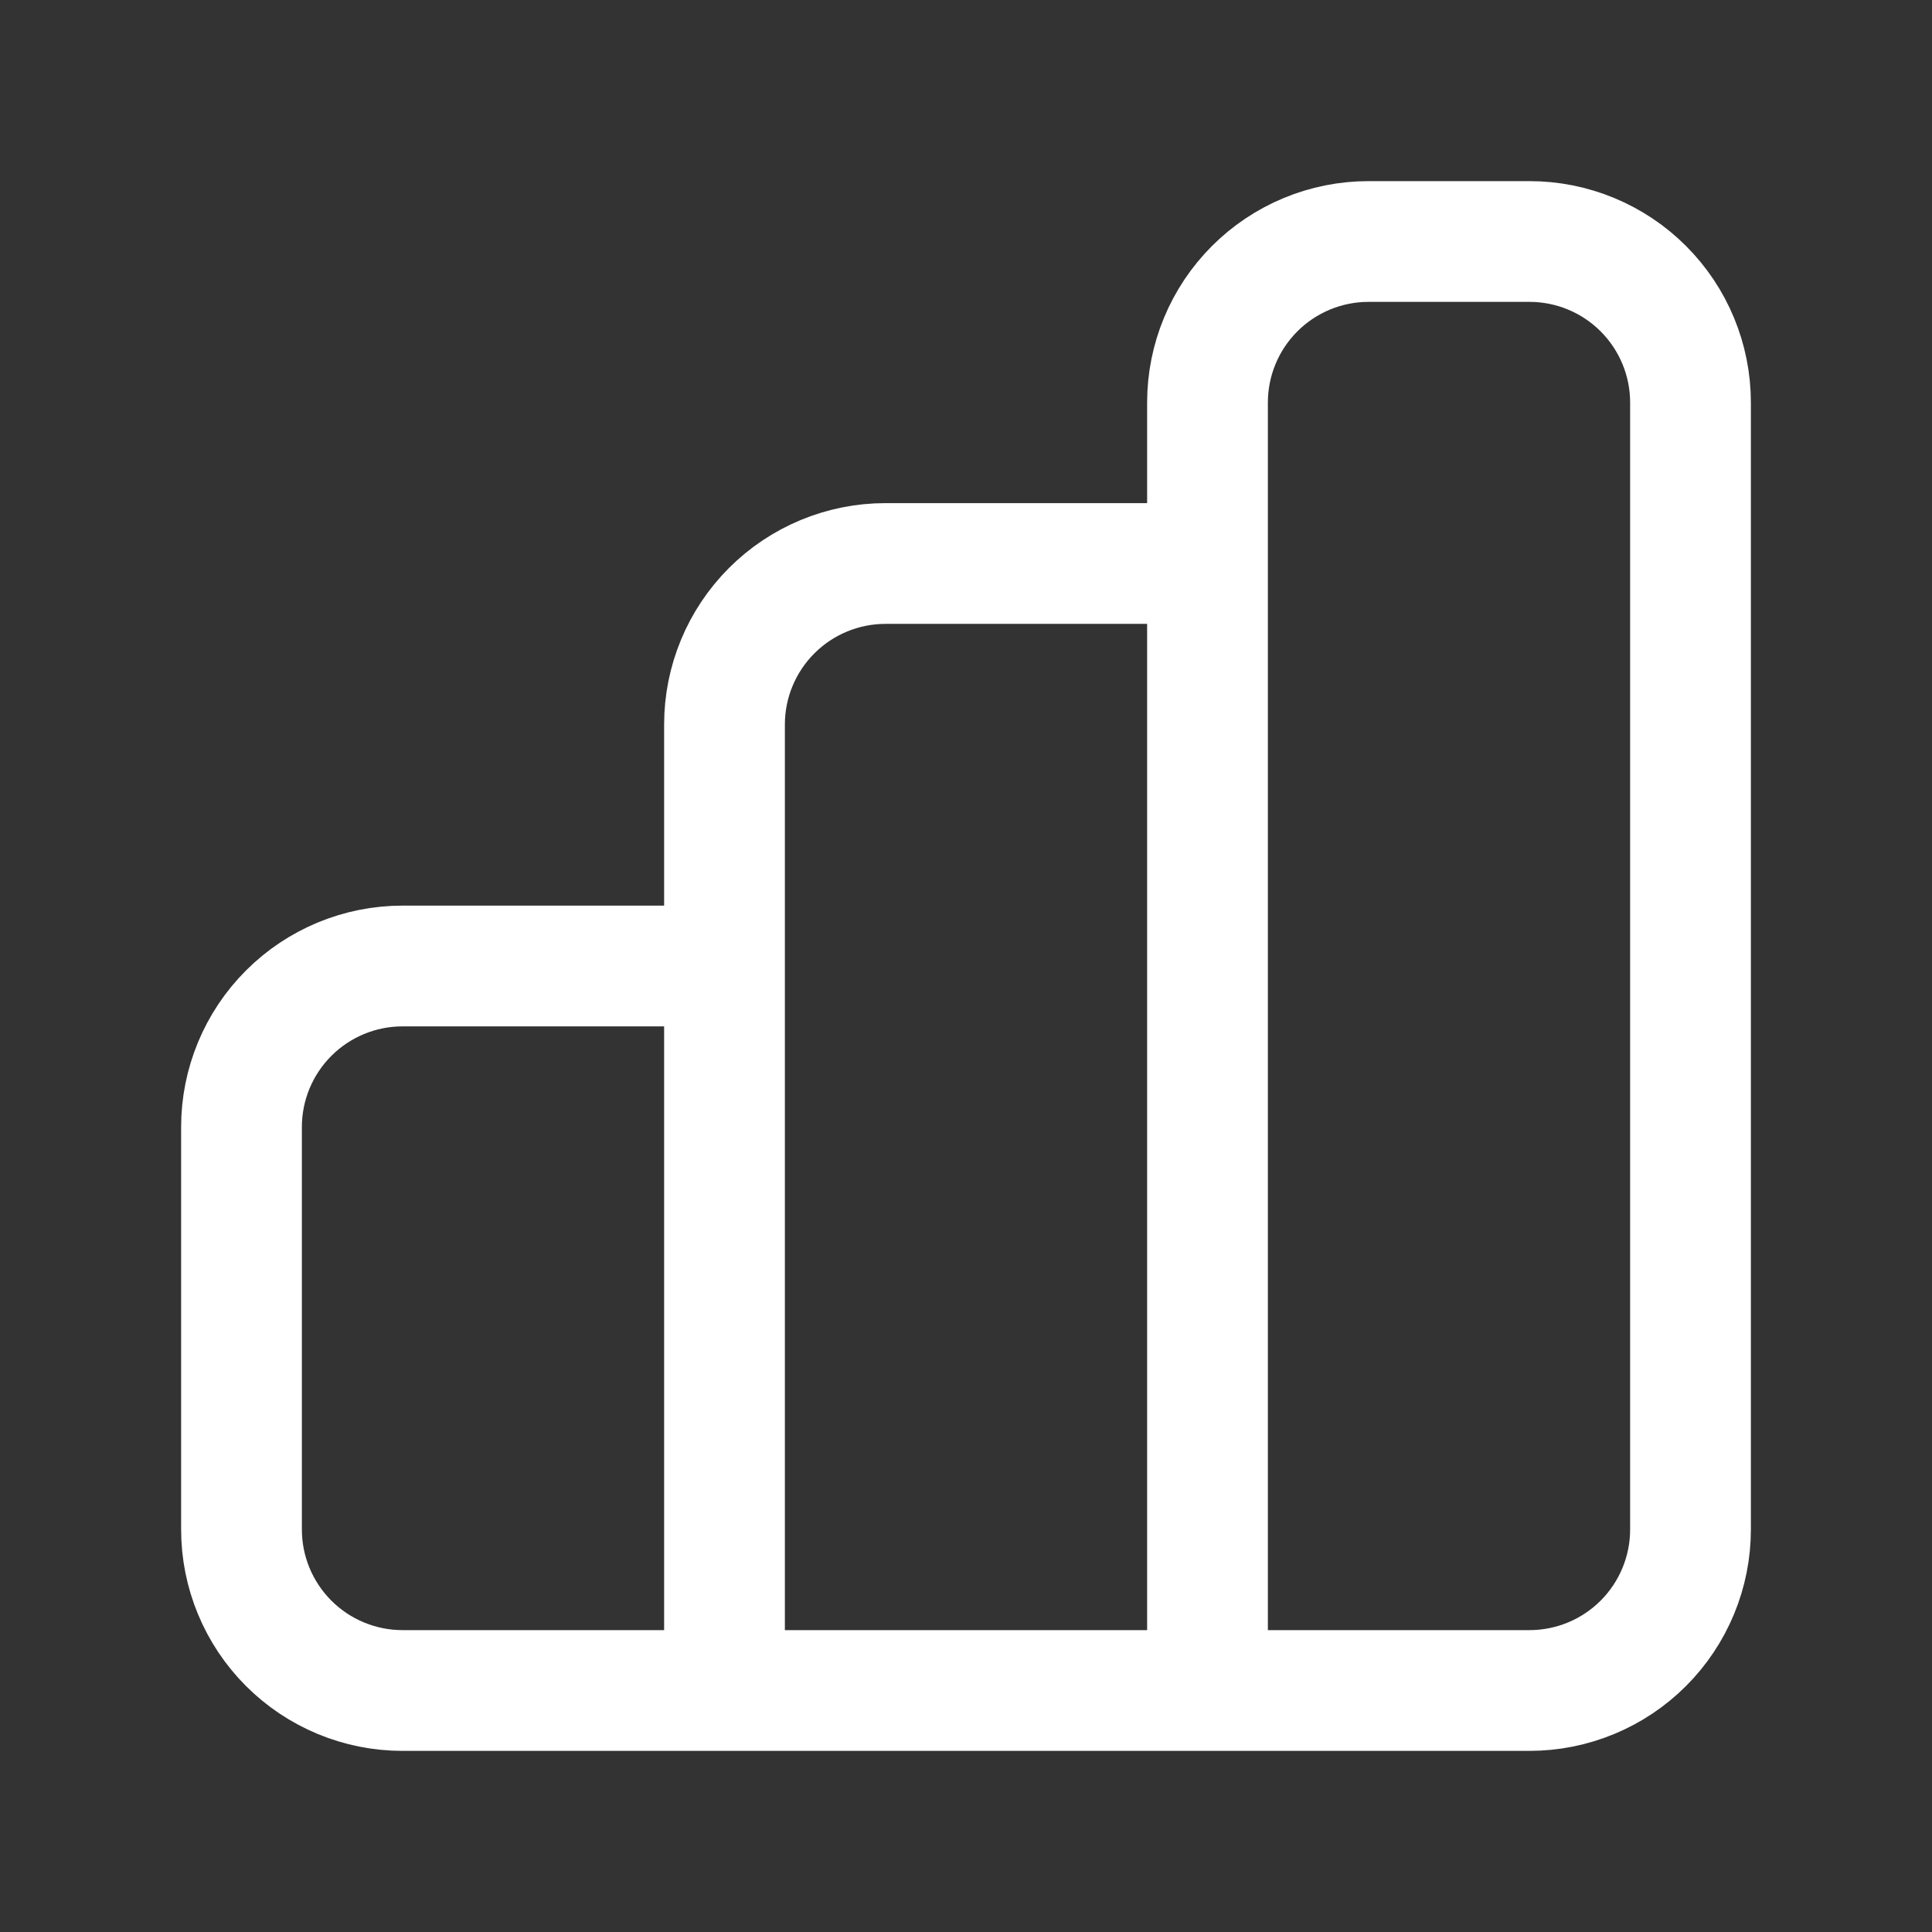 <svg width="24" height="24" viewBox="0 0 24 24" fill="none" xmlns="http://www.w3.org/2000/svg">
<rect x="0" y="0" width="24" height="24" fill="#333333" stroke="none"/>
<path d="M9 21V12H5C4.47 12 3.961 12.211 3.586 12.586C3.211 12.961 3 13.47 3 14V19C3 19.53 3.211 20.039 3.586 20.414C3.961 20.789 4.47 21 5 21H9ZM9 21H15M9 21V9C9 8.47 9.211 7.961 9.586 7.586C9.961 7.211 10.47 7 11 7H15V21M15 21H19C19.53 21 20.039 20.789 20.414 20.414C20.789 20.039 21 19.53 21 19V5C21 4.47 20.789 3.961 20.414 3.586C20.039 3.211 19.53 3 19 3H17C16.47 3 15.961 3.211 15.586 3.586C15.211 3.961 15 4.47 15 5V21Z" stroke="white" stroke-width="1.5" stroke-linecap="round" stroke-linejoin="round"/>
</svg>
